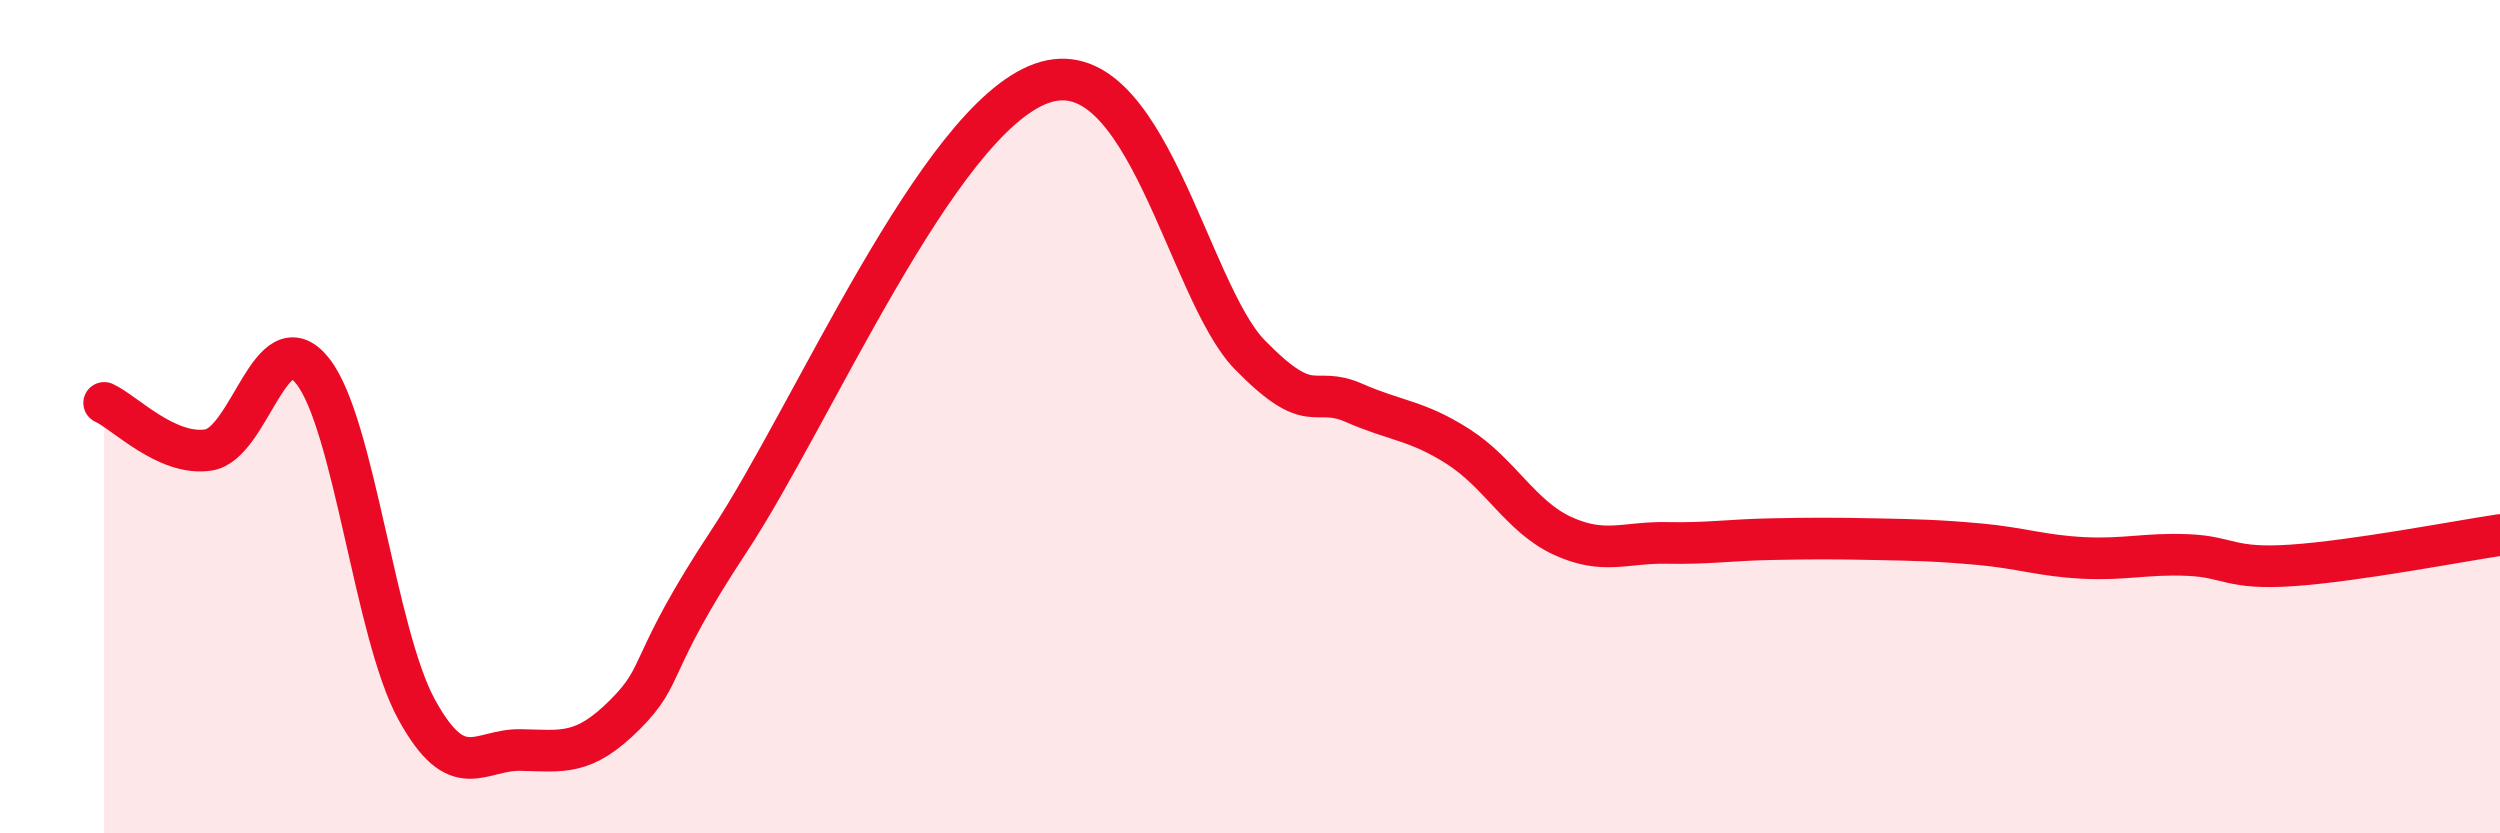 
    <svg width="60" height="20" viewBox="0 0 60 20" xmlns="http://www.w3.org/2000/svg">
      <path
        d="M 2.5,9.67 C 3,9.9 4,10.95 5,10.8 C 6,10.65 6.5,7.65 7.5,8.9 C 8.5,10.15 9,15.21 10,17.03 C 11,18.85 11.5,17.98 12.5,18 C 13.5,18.02 14,18.15 15,17.15 C 16,16.15 15.5,16.01 17.5,12.98 C 19.5,9.95 22.5,2.89 25,2 C 27.5,1.11 28.5,6.99 30,8.52 C 31.5,10.05 31.5,9.23 32.5,9.67 C 33.5,10.11 34,10.08 35,10.72 C 36,11.36 36.5,12.4 37.5,12.86 C 38.5,13.32 39,13.01 40,13.03 C 41,13.05 41.5,12.96 42.5,12.94 C 43.5,12.92 44,12.92 45,12.94 C 46,12.96 46.5,12.97 47.5,13.06 C 48.5,13.15 49,13.34 50,13.39 C 51,13.44 51.5,13.28 52.5,13.32 C 53.5,13.36 53.5,13.67 55,13.57 C 56.5,13.47 59,12.99 60,12.84L60 20L2.5 20Z"
        fill="#EB0A25"
        opacity="0.1"
        stroke-linecap="round"
        stroke-linejoin="round"
      />
      <path
        d="M 2.5,9.67 C 3,9.9 4,10.95 5,10.8 C 6,10.65 6.5,7.65 7.5,8.9 C 8.5,10.15 9,15.21 10,17.03 C 11,18.85 11.5,17.98 12.5,18 C 13.5,18.02 14,18.15 15,17.15 C 16,16.15 15.5,16.01 17.5,12.98 C 19.5,9.95 22.5,2.89 25,2 C 27.5,1.11 28.5,6.99 30,8.52 C 31.5,10.05 31.5,9.23 32.5,9.67 C 33.5,10.11 34,10.08 35,10.72 C 36,11.36 36.5,12.4 37.5,12.86 C 38.5,13.32 39,13.01 40,13.03 C 41,13.05 41.5,12.96 42.5,12.94 C 43.5,12.92 44,12.92 45,12.94 C 46,12.96 46.5,12.97 47.5,13.06 C 48.5,13.15 49,13.34 50,13.39 C 51,13.44 51.5,13.28 52.5,13.32 C 53.5,13.36 53.5,13.67 55,13.57 C 56.5,13.47 59,12.99 60,12.84"
        stroke="#EB0A25"
        stroke-width="1"
        fill="none"
        stroke-linecap="round"
        stroke-linejoin="round"
      />
    </svg>
  